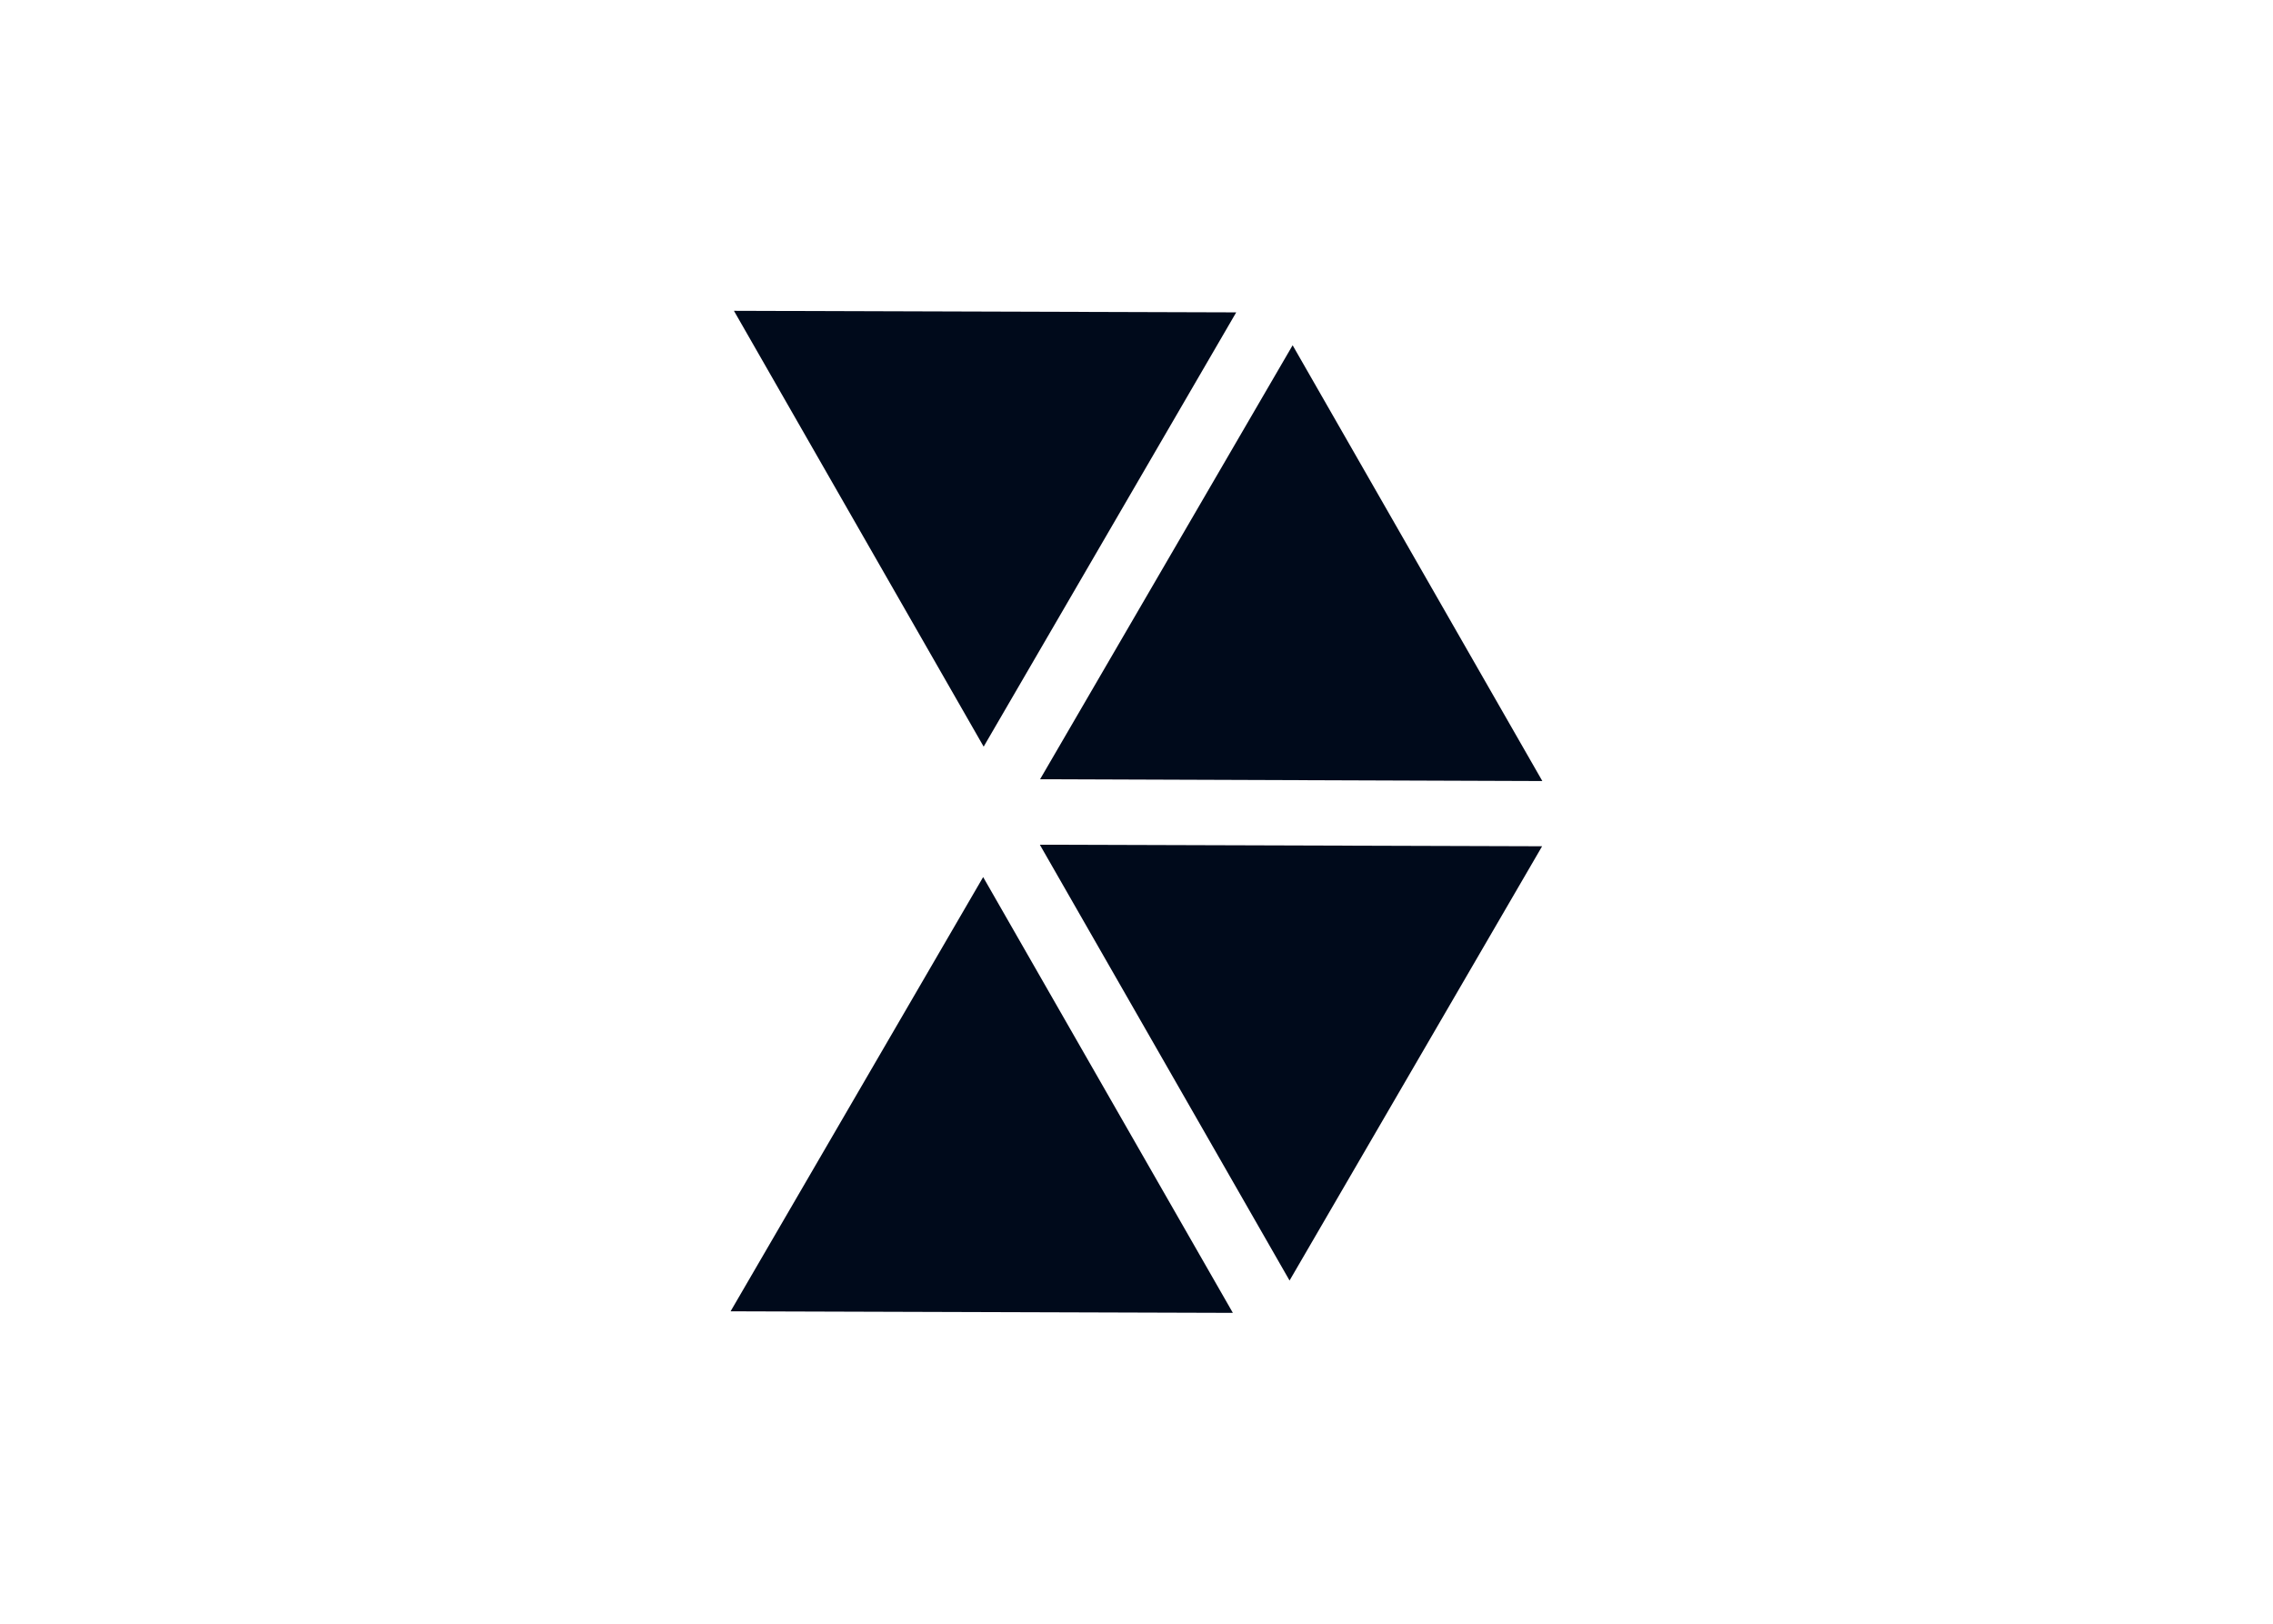<svg clip-rule="evenodd" fill-rule="evenodd" stroke-linejoin="round" stroke-miterlimit="2" viewBox="0 0 560 400" xmlns="http://www.w3.org/2000/svg"><path d="m16.467 19.74 7.383 12.883-14.85-.046zm.015-3.856-7.383-12.884 14.85.046zm1.668.964 7.467-12.83 7.383 12.883zm-.007 1.935 14.85.046-7.467 12.838z" fill="#000a1b" transform="matrix(8.333 0 0 8.333 105 51.57)"/></svg>